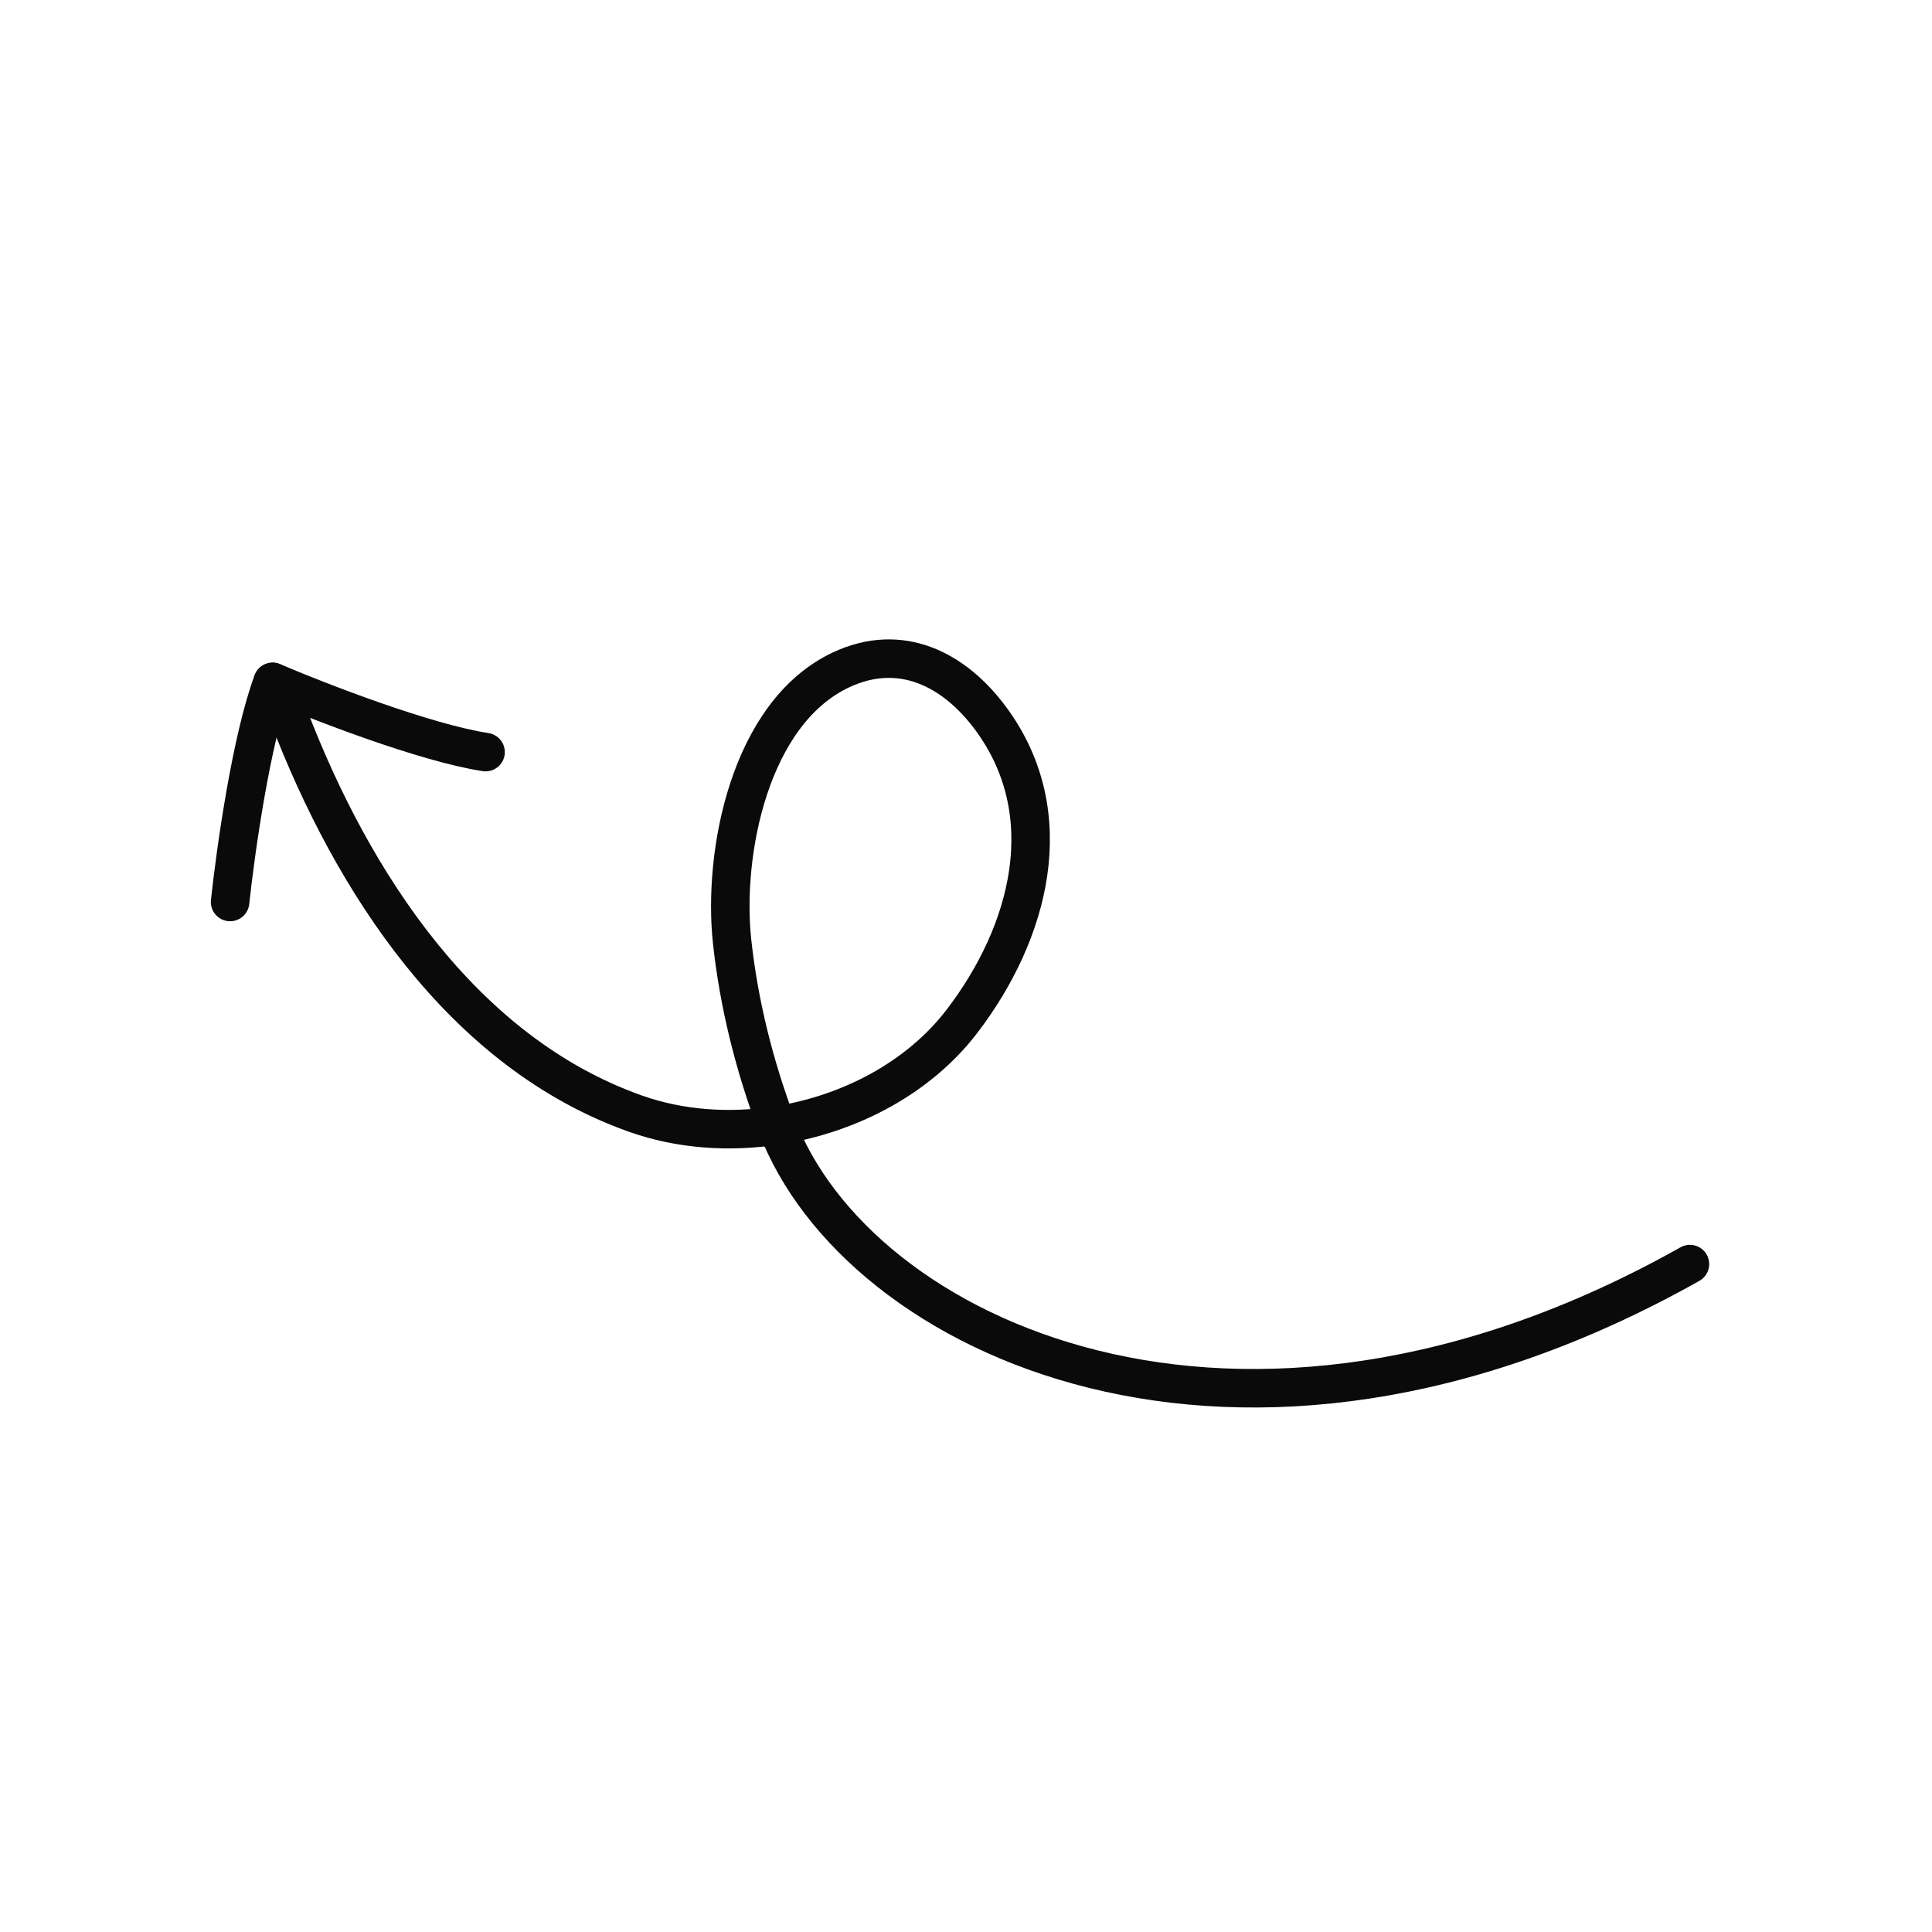 <svg width="276" height="276" viewBox="0 0 276 276" fill="none" xmlns="http://www.w3.org/2000/svg">
<path d="M41.292 102.397C50.282 125.854 66.016 150.365 90.869 159.123C97.164 161.342 104.172 161.831 110.976 160.778M110.976 160.778C121.341 159.174 131.235 153.993 137.428 145.893C147.116 133.221 151.595 116.319 141.571 102.697C136.346 95.597 128.668 91.694 120.143 95.698C107.119 101.817 103.202 121.818 104.594 134.569C105.556 143.385 107.744 152.215 110.976 160.778ZM110.976 160.778C122.333 190.868 176.778 216.945 241.42 180.583" stroke="#0A0A0A" stroke-width="5.5" stroke-linecap="round"/>
<path d="M32.871 128.856C33.624 121.778 35.894 105.58 38.953 97.414" stroke="#0A0A0A" stroke-width="5.5" stroke-linecap="round"/>
<path d="M38.953 97.414C45.499 100.21 60.747 106.13 69.367 107.444" stroke="#0A0A0A" stroke-width="5.5" stroke-linecap="round"/>
</svg>
